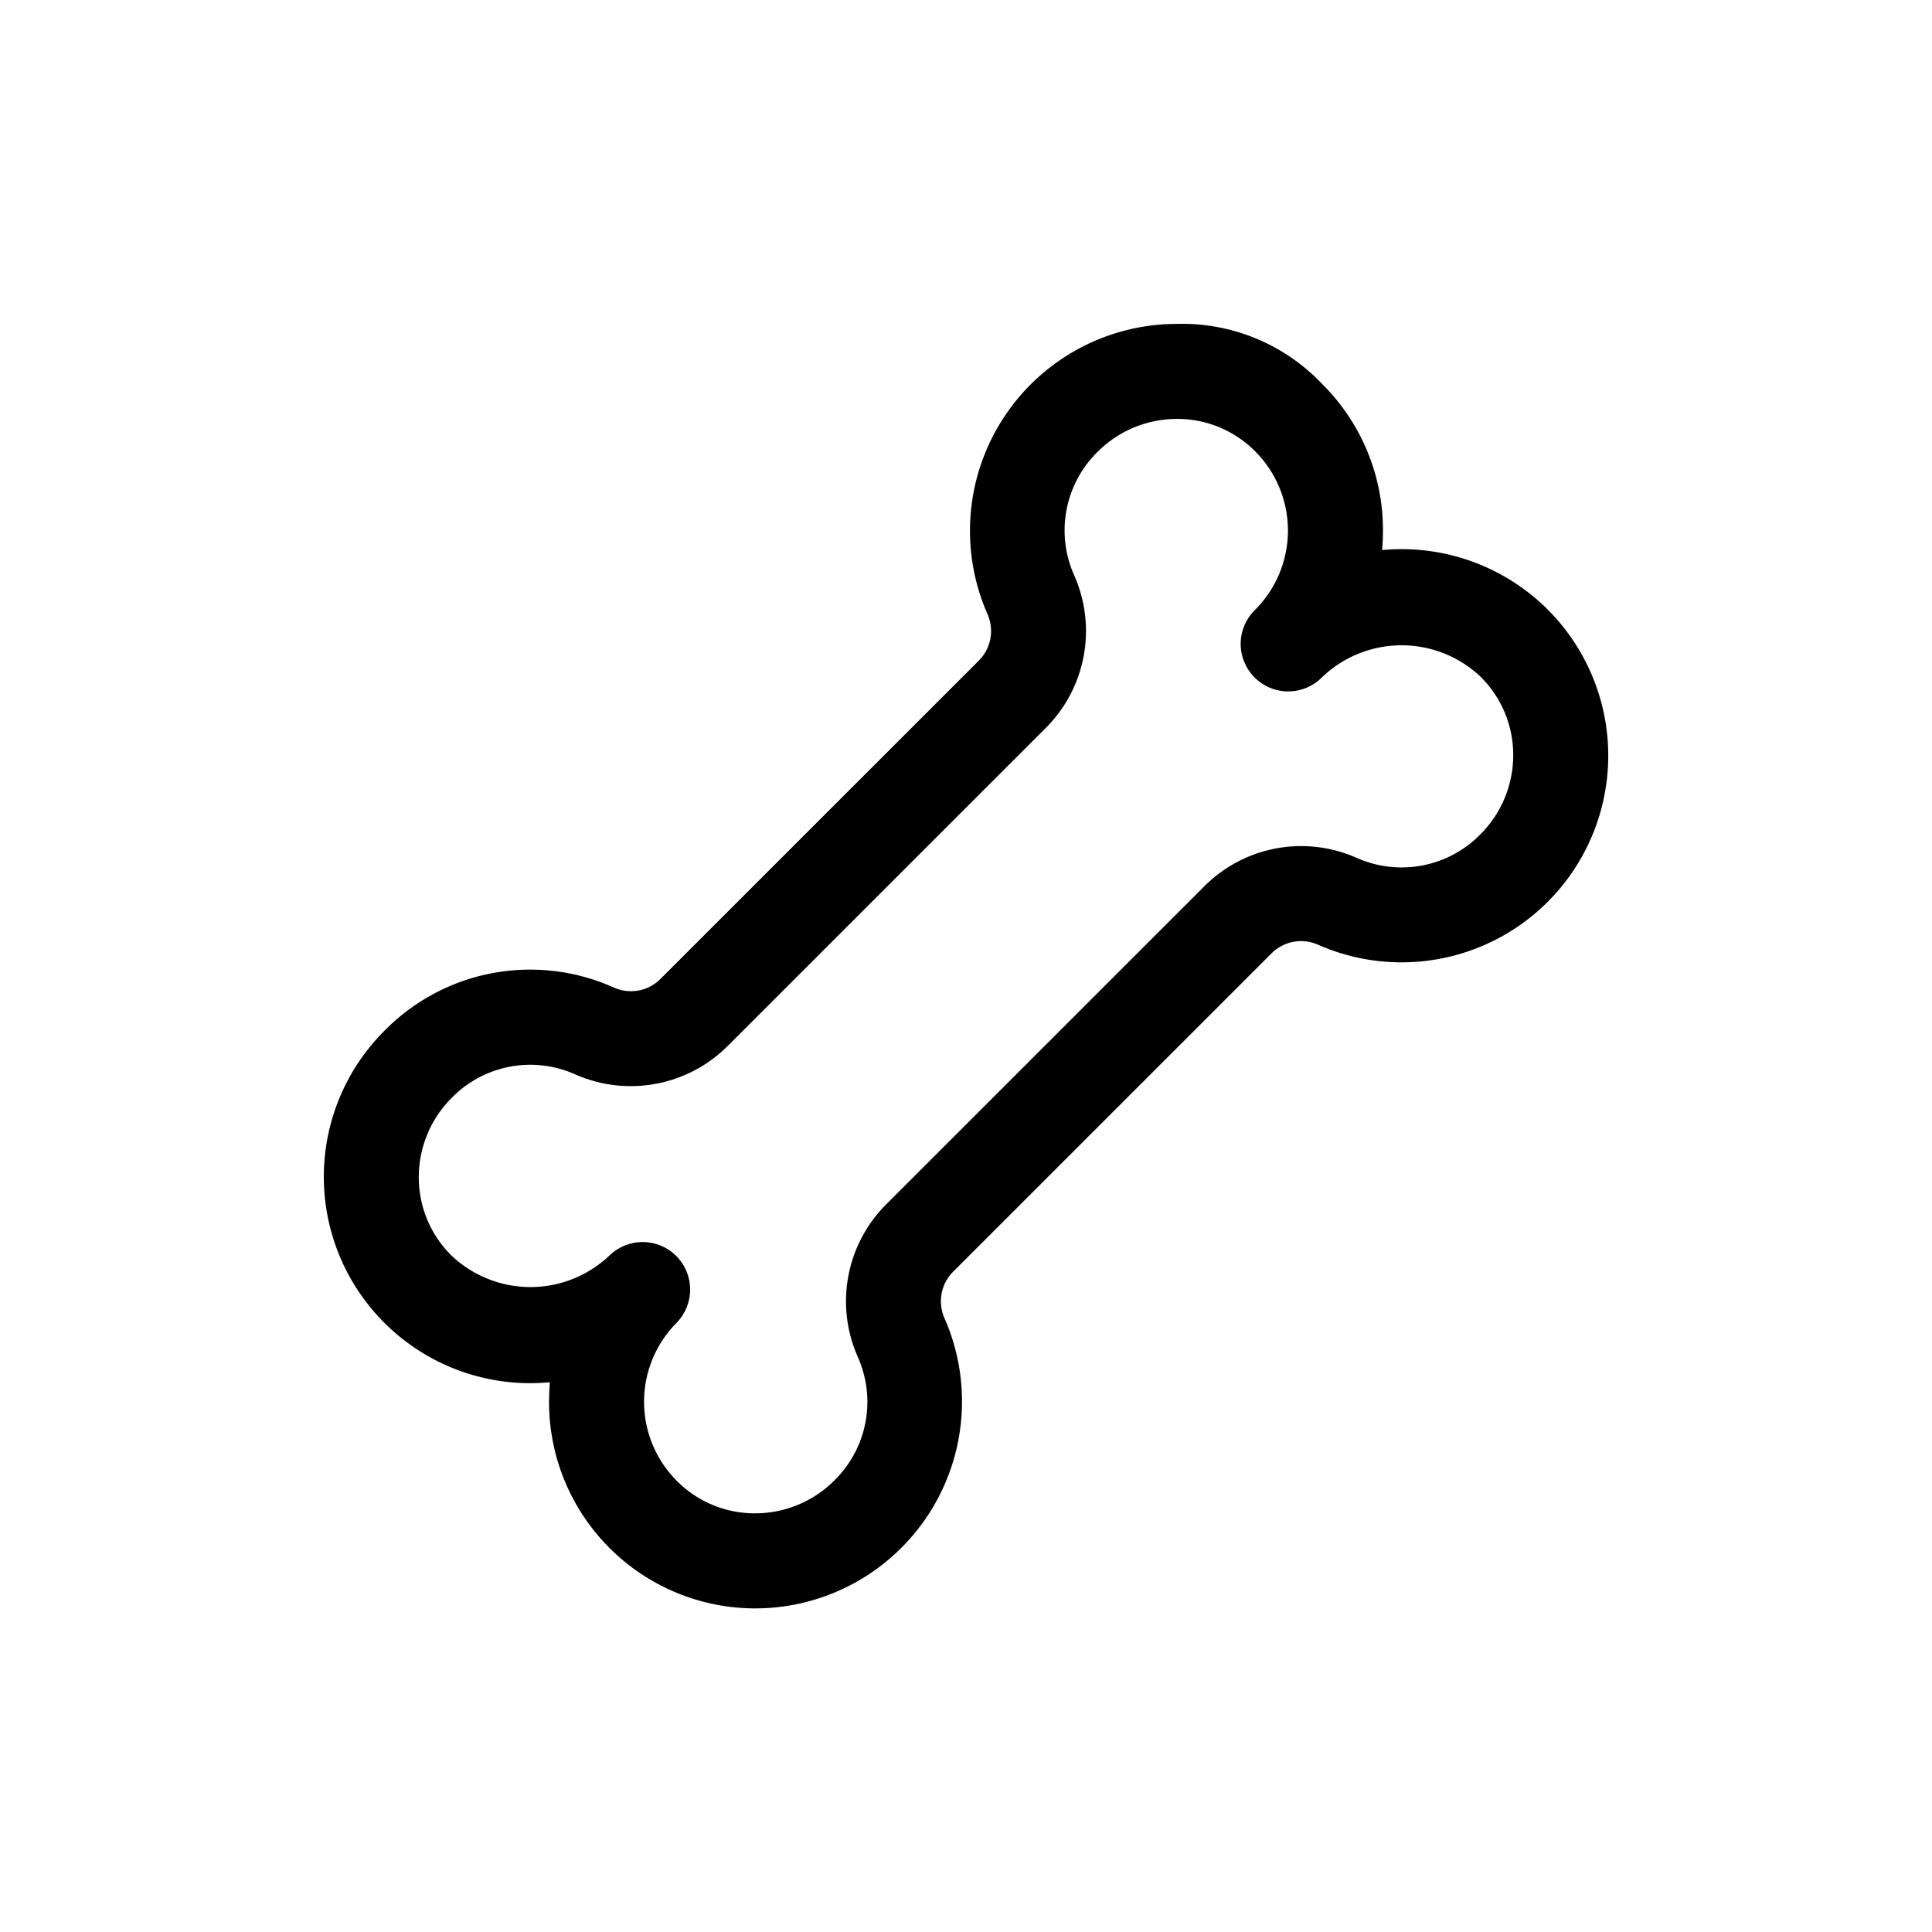 <?xml version="1.0" encoding="UTF-8"?>
<!-- Uploaded to: SVG Repo, www.svgrepo.com, Generator: SVG Repo Mixer Tools -->
<svg fill="#000000" width="800px" height="800px" version="1.1" viewBox="144 144 512 512" xmlns="http://www.w3.org/2000/svg">
 <path d="m554.22 305.59c-11.559-11.559-27.668-17.355-43.938-15.82 0.148-1.711 0.223-3.434 0.223-5.168l-0.004 0.004c0.043-14.559-5.742-28.527-16.062-38.793-10.039-10.617-24.141-16.43-38.746-15.977-18.551 0.066-35.812 9.508-45.875 25.094-10.062 15.586-11.562 35.203-3.988 52.137 1.719 4.234 0.664 9.086-2.656 12.227l-83.938 83.922c-3.133 3.324-7.996 4.375-12.223 2.644-10.098-4.621-21.375-6.023-32.297-4.019-10.926 2.008-20.965 7.328-28.762 15.238-10.73 10.66-16.566 25.293-16.117 40.418 0.449 15.121 7.144 29.383 18.492 39.387 11.344 10.008 26.328 14.867 41.391 13.426-0.148 1.711-0.223 3.434-0.223 5.168-0.02 14.5 5.719 28.414 15.953 38.684 10.234 10.27 24.129 16.055 38.625 16.086h0.223c18.551-0.066 35.812-9.508 45.875-25.094 10.066-15.586 11.566-35.203 3.988-52.137-1.719-4.234-0.664-9.086 2.656-12.227l83.938-83.926v0.004c3.137-3.324 7.996-4.375 12.227-2.644 15.695 7.055 33.797 6.32 48.871-1.98 15.074-8.301 25.371-23.207 27.801-40.242 2.43-17.039-3.289-34.227-15.441-46.41zm-17.984 59.605c-4.199 4.25-9.602 7.113-15.48 8.199-5.875 1.086-11.945 0.344-17.387-2.125-6.734-2.949-14.207-3.785-21.426-2.391-7.219 1.395-13.844 4.953-18.992 10.199l-83.934 83.914c-5.234 5.16-8.781 11.789-10.168 19.008-1.391 7.219-0.555 14.688 2.394 21.422 2.477 5.441 3.223 11.512 2.137 17.391-1.086 5.879-3.953 11.281-8.215 15.477-5.547 5.586-13.086 8.738-20.957 8.766h-0.133c-7.777 0.023-15.234-3.074-20.711-8.598-5.562-5.566-8.684-13.113-8.684-20.98 0-7.871 3.121-15.418 8.684-20.984 4.773-4.941 4.703-12.797-0.156-17.656-4.856-4.859-12.715-4.926-17.656-0.152-5.652 5.391-13.168 8.402-20.984 8.402-7.812 0-15.328-3.012-20.98-8.402-5.555-5.512-8.656-13.027-8.613-20.852 0.035-7.871 3.195-15.406 8.781-20.945 4.191-4.269 9.594-7.141 15.477-8.23 5.879-1.086 11.953-0.336 17.391 2.152 6.738 2.934 14.207 3.758 21.422 2.367 7.215-1.395 13.836-4.941 18.996-10.176l83.934-83.922h0.004c5.234-5.16 8.777-11.789 10.168-19.008 1.387-7.219 0.551-14.688-2.394-21.422-2.481-5.441-3.227-11.512-2.141-17.391 1.09-5.879 3.957-11.281 8.215-15.477 5.547-5.586 13.086-8.738 20.957-8.77h0.141c7.777-0.02 15.238 3.078 20.715 8.598 5.559 5.57 8.68 13.117 8.68 20.984 0 7.871-3.121 15.418-8.68 20.984-2.43 2.348-3.816 5.57-3.848 8.949-0.027 3.379 1.301 6.629 3.691 9.016 2.387 2.391 5.637 3.719 9.016 3.691 3.379-0.031 6.602-1.418 8.949-3.848 5.66-5.383 13.172-8.383 20.984-8.383 7.809 0 15.324 3 20.984 8.383 5.551 5.512 8.656 13.027 8.609 20.852-0.035 7.875-3.195 15.414-8.789 20.957z"/>
</svg>